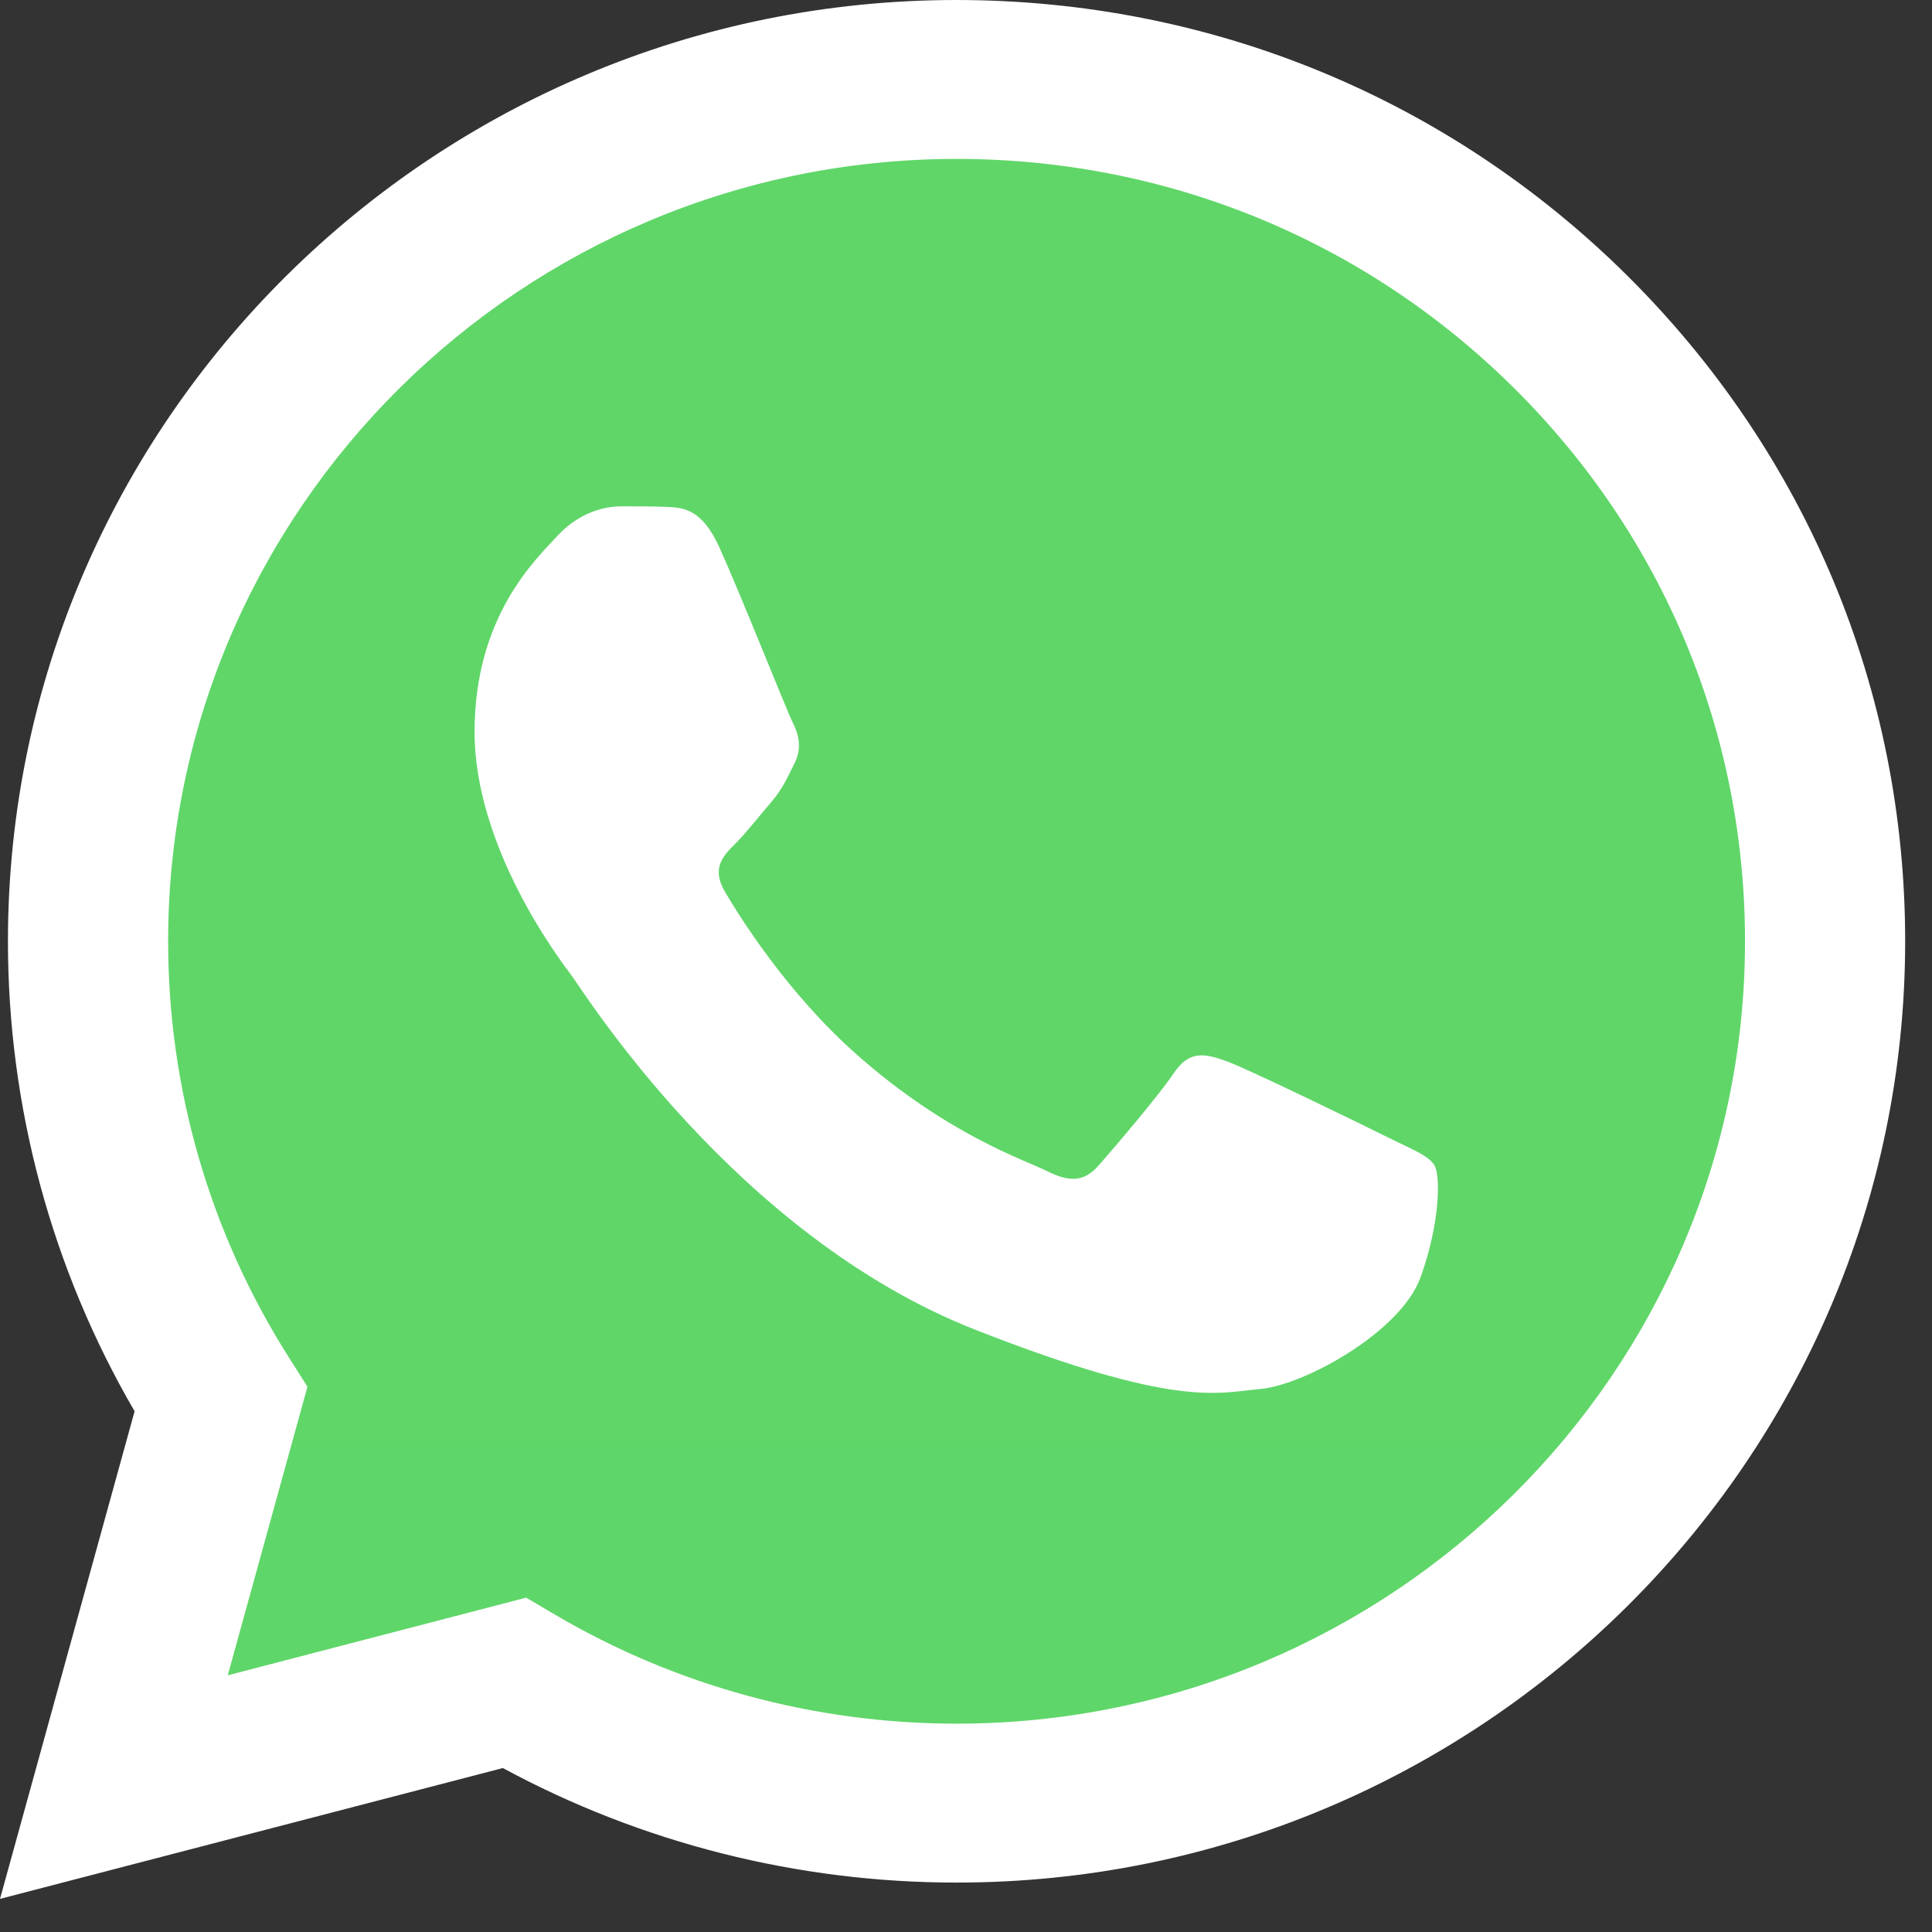 <svg width="36" height="36" viewBox="0 0 36 36" fill="none" xmlns="http://www.w3.org/2000/svg">
<rect x="0" y="0" width="36" height="36" fill="#333333" stroke="none"/>
<g clip-path="url(#clip0_350_294)">
<path d="M0.758 17.538C0.757 20.52 1.542 23.433 3.036 26L0.615 34.77L9.661 32.417C12.162 33.768 14.966 34.477 17.814 34.477H17.822C27.226 34.477 34.881 26.884 34.885 17.551C34.887 13.028 33.114 8.776 29.892 5.577C26.67 2.377 22.386 0.615 17.821 0.613C8.416 0.613 0.762 8.205 0.758 17.538" fill="url(#paint0_linear_350_294)"/>
<path d="M0.148 17.532C0.147 20.622 0.961 23.639 2.508 26.297L0 35.383L9.37 32.945C11.952 34.342 14.859 35.078 17.817 35.079H17.824C27.566 35.079 35.496 27.213 35.5 17.546C35.502 12.861 33.664 8.456 30.328 5.142C26.99 1.828 22.553 0.002 17.824 0C8.081 0 0.152 7.865 0.148 17.532ZM5.729 25.84L5.379 25.288C3.908 22.968 3.132 20.287 3.133 17.533C3.136 9.498 9.726 2.961 17.83 2.961C21.754 2.963 25.442 4.481 28.216 7.235C30.99 9.989 32.517 13.651 32.516 17.545C32.512 25.58 25.922 32.118 17.824 32.118H17.819C15.182 32.117 12.596 31.414 10.341 30.086L9.804 29.77L4.244 31.217L5.729 25.84V25.84Z" fill="url(#paint1_linear_350_294)"/>
<path d="M13.406 10.203C13.076 9.473 12.727 9.458 12.413 9.445C12.155 9.434 11.861 9.435 11.566 9.435C11.272 9.435 10.793 9.545 10.389 9.983C9.984 10.422 8.843 11.482 8.843 13.638C8.843 15.794 10.425 17.878 10.646 18.171C10.867 18.463 13.701 23.029 18.191 24.785C21.921 26.245 22.681 25.955 23.49 25.881C24.3 25.808 26.103 24.822 26.471 23.798C26.84 22.775 26.84 21.898 26.729 21.715C26.619 21.532 26.324 21.423 25.883 21.204C25.441 20.984 23.269 19.924 22.865 19.778C22.46 19.632 22.165 19.559 21.871 19.998C21.576 20.436 20.73 21.423 20.473 21.715C20.215 22.008 19.957 22.044 19.516 21.825C19.074 21.605 17.651 21.143 15.964 19.65C14.651 18.489 13.765 17.054 13.507 16.615C13.249 16.177 13.479 15.94 13.701 15.721C13.899 15.525 14.143 15.21 14.364 14.954C14.584 14.698 14.657 14.515 14.805 14.223C14.952 13.931 14.878 13.675 14.768 13.456C14.657 13.236 13.799 11.069 13.406 10.203Z" fill="white"/>
</g>
<defs>
<linearGradient id="paint0_linear_350_294" x1="1714.13" y1="3416.39" x2="1714.13" y2="0.613" gradientUnits="userSpaceOnUse">
<stop stop-color="#1FAF38"/>
<stop offset="1" stop-color="#60D669"/>
</linearGradient>
<linearGradient id="paint1_linear_350_294" x1="1775" y1="3538.26" x2="1775" y2="0" gradientUnits="userSpaceOnUse">
<stop stop-color="#F9F9F9"/>
<stop offset="1" stop-color="white"/>
</linearGradient>
<clipPath id="clip0_350_294">
<rect width="35.5" height="35.5" fill="white"/>
</clipPath>
</defs>
</svg>
